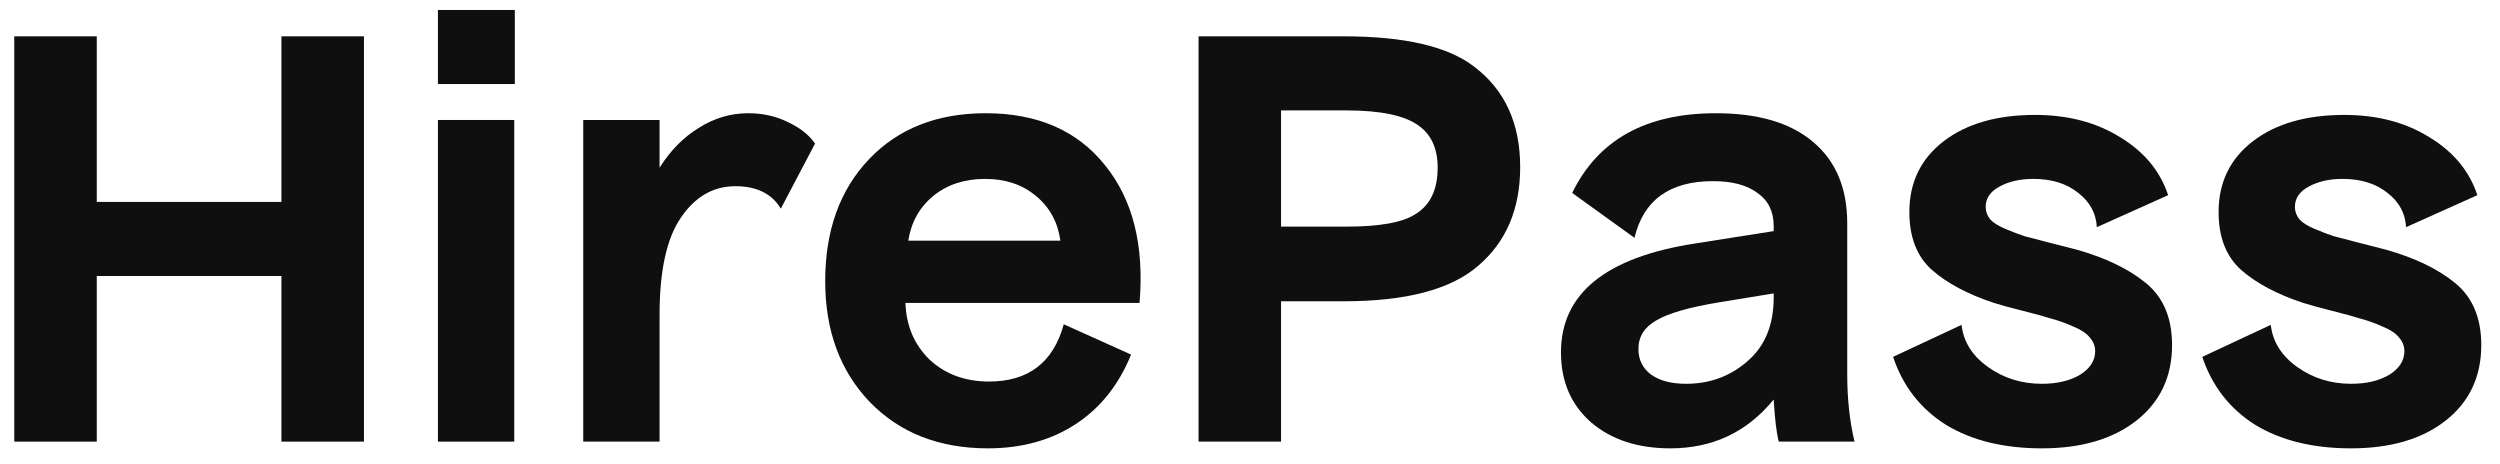 <svg width="124" height="23" viewBox="0 0 124 23" fill="none" xmlns="http://www.w3.org/2000/svg">
<path d="M4.8 21.904H0.707V1.802H4.8V10.015H13.959V1.802H18.052V21.904H13.959V13.69H4.8V21.904Z" fill="#0F0F0F"/>
<path d="M25.535 4.169H21.721V0.494H25.535V4.169ZM25.507 21.904H21.721V5.951H25.507V21.904Z" fill="#0F0F0F"/>
<path d="M28.929 21.904V5.951H32.715V8.317C33.254 7.463 33.903 6.804 34.664 6.34C35.425 5.858 36.242 5.616 37.114 5.616C37.838 5.616 38.497 5.765 39.091 6.062C39.685 6.34 40.13 6.693 40.427 7.12L38.729 10.349C38.283 9.607 37.532 9.236 36.474 9.236C35.379 9.236 34.478 9.755 33.773 10.795C33.068 11.816 32.715 13.421 32.715 15.611V21.904H28.929Z" fill="#0F0F0F"/>
<path d="M56.103 17.588C55.491 19.092 54.572 20.242 53.347 21.041C52.122 21.839 50.674 22.238 49.004 22.238C46.591 22.238 44.642 21.477 43.157 19.955C41.672 18.414 40.93 16.41 40.93 13.941C40.93 11.435 41.654 9.421 43.102 7.899C44.549 6.377 46.48 5.616 48.892 5.616C51.454 5.616 53.421 6.47 54.795 8.178C56.187 9.885 56.762 12.168 56.521 15.027H44.911C44.948 16.159 45.347 17.096 46.108 17.839C46.888 18.563 47.872 18.924 49.06 18.924C51.008 18.924 52.243 17.978 52.763 16.085L56.103 17.588ZM48.865 8.874C47.844 8.874 46.99 9.152 46.303 9.709C45.617 10.266 45.199 11.008 45.05 11.936H52.595C52.465 11.008 52.057 10.266 51.37 9.709C50.702 9.152 49.867 8.874 48.865 8.874Z" fill="#0F0F0F"/>
<path d="M63.54 21.904H59.448V1.802H66.659C69.665 1.802 71.818 2.303 73.118 3.306C74.64 4.456 75.401 6.118 75.401 8.289C75.401 10.368 74.705 12.001 73.312 13.189C71.958 14.359 69.74 14.943 66.659 14.943H63.54V21.904ZM66.798 5.477H63.54V11.24H66.798C68.431 11.24 69.563 11.036 70.194 10.628C70.937 10.182 71.308 9.412 71.308 8.317C71.308 7.37 70.992 6.674 70.361 6.229C69.675 5.728 68.487 5.477 66.798 5.477Z" fill="#0F0F0F"/>
<path d="M91.623 18.563C91.623 19.788 91.743 20.901 91.985 21.904H88.226C88.115 21.477 88.031 20.781 87.975 19.815C86.658 21.43 84.95 22.238 82.853 22.238C81.238 22.238 79.929 21.811 78.927 20.957C77.925 20.085 77.424 18.924 77.424 17.477C77.424 14.563 79.642 12.762 84.078 12.076L87.975 11.463V11.213C87.975 10.489 87.706 9.941 87.168 9.57C86.648 9.18 85.915 8.985 84.969 8.985C82.816 8.985 81.516 9.923 81.071 11.797L77.981 9.57C79.261 6.934 81.637 5.616 85.108 5.616C87.205 5.616 88.811 6.09 89.924 7.036C91.057 7.983 91.623 9.329 91.623 11.073V18.563ZM81.266 17.31C81.266 17.848 81.479 18.275 81.906 18.59C82.333 18.887 82.908 19.036 83.632 19.036C84.802 19.036 85.813 18.665 86.667 17.922C87.539 17.18 87.975 16.122 87.975 14.748V14.553L85.247 14.999C83.781 15.24 82.751 15.537 82.157 15.89C81.563 16.224 81.266 16.697 81.266 17.31Z" fill="#0F0F0F"/>
<path d="M107.734 17.115C107.734 18.692 107.14 19.945 105.952 20.873C104.783 21.783 103.224 22.238 101.275 22.238C99.381 22.238 97.794 21.848 96.514 21.068C95.252 20.27 94.379 19.147 93.897 17.7L97.293 16.113C97.386 16.948 97.822 17.644 98.602 18.201C99.382 18.758 100.272 19.036 101.275 19.036C102.036 19.036 102.667 18.887 103.168 18.59C103.669 18.275 103.92 17.885 103.92 17.421C103.92 17.161 103.827 16.929 103.641 16.725C103.474 16.521 103.205 16.345 102.834 16.196C102.463 16.029 102.101 15.899 101.748 15.806C101.395 15.695 100.922 15.565 100.328 15.416C99.734 15.268 99.261 15.138 98.908 15.027C97.609 14.6 96.579 14.052 95.818 13.384C95.075 12.716 94.704 11.76 94.704 10.517C94.704 9.05 95.27 7.881 96.402 7.008C97.535 6.136 99.047 5.7 100.941 5.7C102.574 5.7 103.985 6.071 105.172 6.814C106.36 7.537 107.149 8.493 107.539 9.681L104.003 11.268C103.966 10.581 103.66 10.015 103.084 9.57C102.509 9.106 101.767 8.874 100.857 8.874C100.189 8.874 99.623 9.004 99.159 9.264C98.713 9.505 98.49 9.839 98.49 10.266C98.49 10.489 98.565 10.693 98.713 10.878C98.862 11.046 99.112 11.203 99.465 11.352C99.818 11.5 100.133 11.621 100.412 11.714C100.69 11.788 101.117 11.899 101.692 12.048C102.268 12.196 102.704 12.308 103.001 12.382C104.449 12.79 105.599 13.347 106.453 14.052C107.307 14.758 107.734 15.778 107.734 17.115Z" fill="#0F0F0F"/>
<path d="M123.071 17.115C123.071 18.692 122.478 19.945 121.29 20.873C120.12 21.783 118.561 22.238 116.612 22.238C114.719 22.238 113.132 21.848 111.851 21.068C110.589 20.27 109.717 19.147 109.234 17.7L112.631 16.113C112.724 16.948 113.16 17.644 113.94 18.201C114.719 18.758 115.61 19.036 116.612 19.036C117.373 19.036 118.004 18.887 118.506 18.59C119.007 18.275 119.257 17.885 119.257 17.421C119.257 17.161 119.164 16.929 118.979 16.725C118.812 16.521 118.543 16.345 118.171 16.196C117.8 16.029 117.438 15.899 117.086 15.806C116.733 15.695 116.26 15.565 115.666 15.416C115.072 15.268 114.598 15.138 114.246 15.027C112.947 14.6 111.916 14.052 111.155 13.384C110.413 12.716 110.042 11.76 110.042 10.517C110.042 9.05 110.608 7.881 111.74 7.008C112.872 6.136 114.385 5.7 116.278 5.7C117.912 5.7 119.322 6.071 120.51 6.814C121.698 7.537 122.487 8.493 122.877 9.681L119.341 11.268C119.304 10.581 118.997 10.015 118.422 9.57C117.847 9.106 117.104 8.874 116.195 8.874C115.527 8.874 114.96 9.004 114.496 9.264C114.051 9.505 113.828 9.839 113.828 10.266C113.828 10.489 113.902 10.693 114.051 10.878C114.199 11.046 114.45 11.203 114.803 11.352C115.155 11.5 115.471 11.621 115.749 11.714C116.028 11.788 116.455 11.899 117.03 12.048C117.605 12.196 118.042 12.308 118.338 12.382C119.786 12.79 120.937 13.347 121.791 14.052C122.645 14.758 123.071 15.778 123.071 17.115Z" fill="#0F0F0F"/>
</svg>
